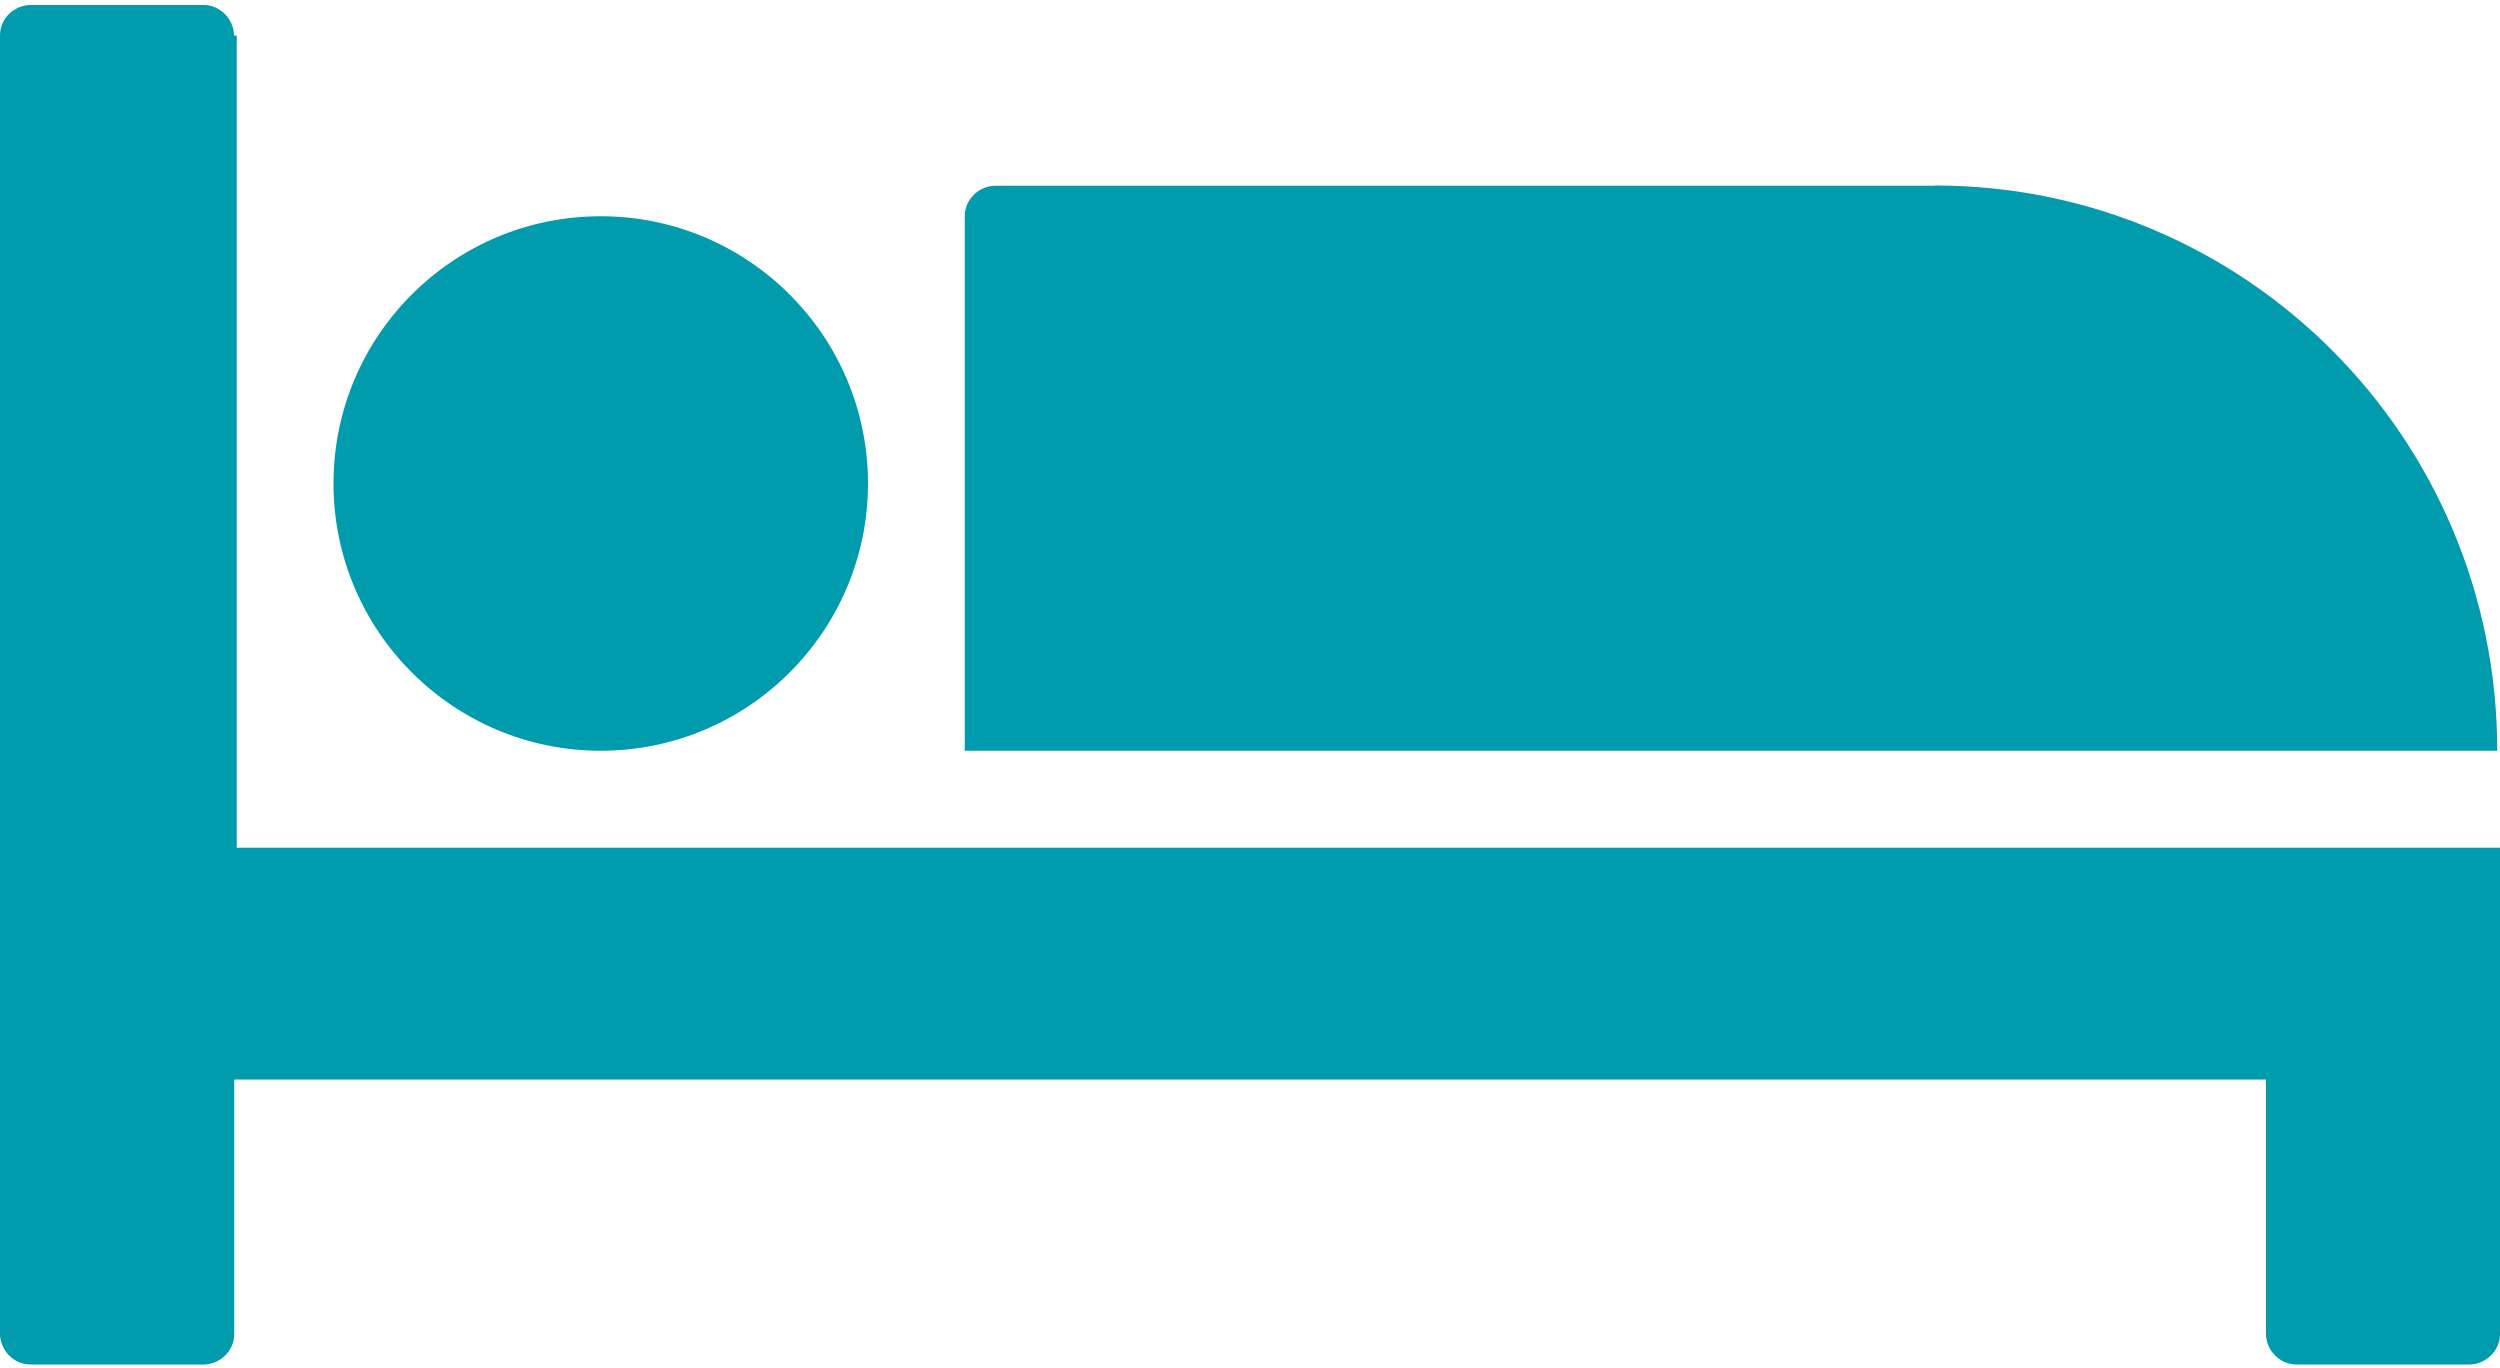 <?xml version="1.0" encoding="UTF-8"?>
<svg id="Layer_1" data-name="Layer 1" xmlns="http://www.w3.org/2000/svg" viewBox="0 0 100 54.73">
  <defs>
    <style>
      .cls-1 {
        fill: #009bac;
      }
    </style>
  </defs>
  <path class="cls-1" d="M9.47,1.42v32.49h90.53v19.45c0,.71-.61,1.22-1.22,1.22h-6.92c-.71,0-1.22-.61-1.22-1.22v-10.18H9.37v10.18c0,.71-.61,1.22-1.22,1.22H1.22C.51,54.58,0,53.97,0,53.35V1.42C0,.7.61.2,1.22.2h6.92c.71,0,1.22.61,1.22,1.22h.1ZM24.03,8.65c-5.91,0-10.69,4.79-10.69,10.69s4.79,10.69,10.69,10.69,10.69-4.79,10.69-10.69-4.79-10.69-10.69-10.69M77.39,7.43h-37.58c-.61,0-1.22.51-1.22,1.22v21.38h61.3c0-12.53-10.08-22.61-22.5-22.61"/>
</svg>